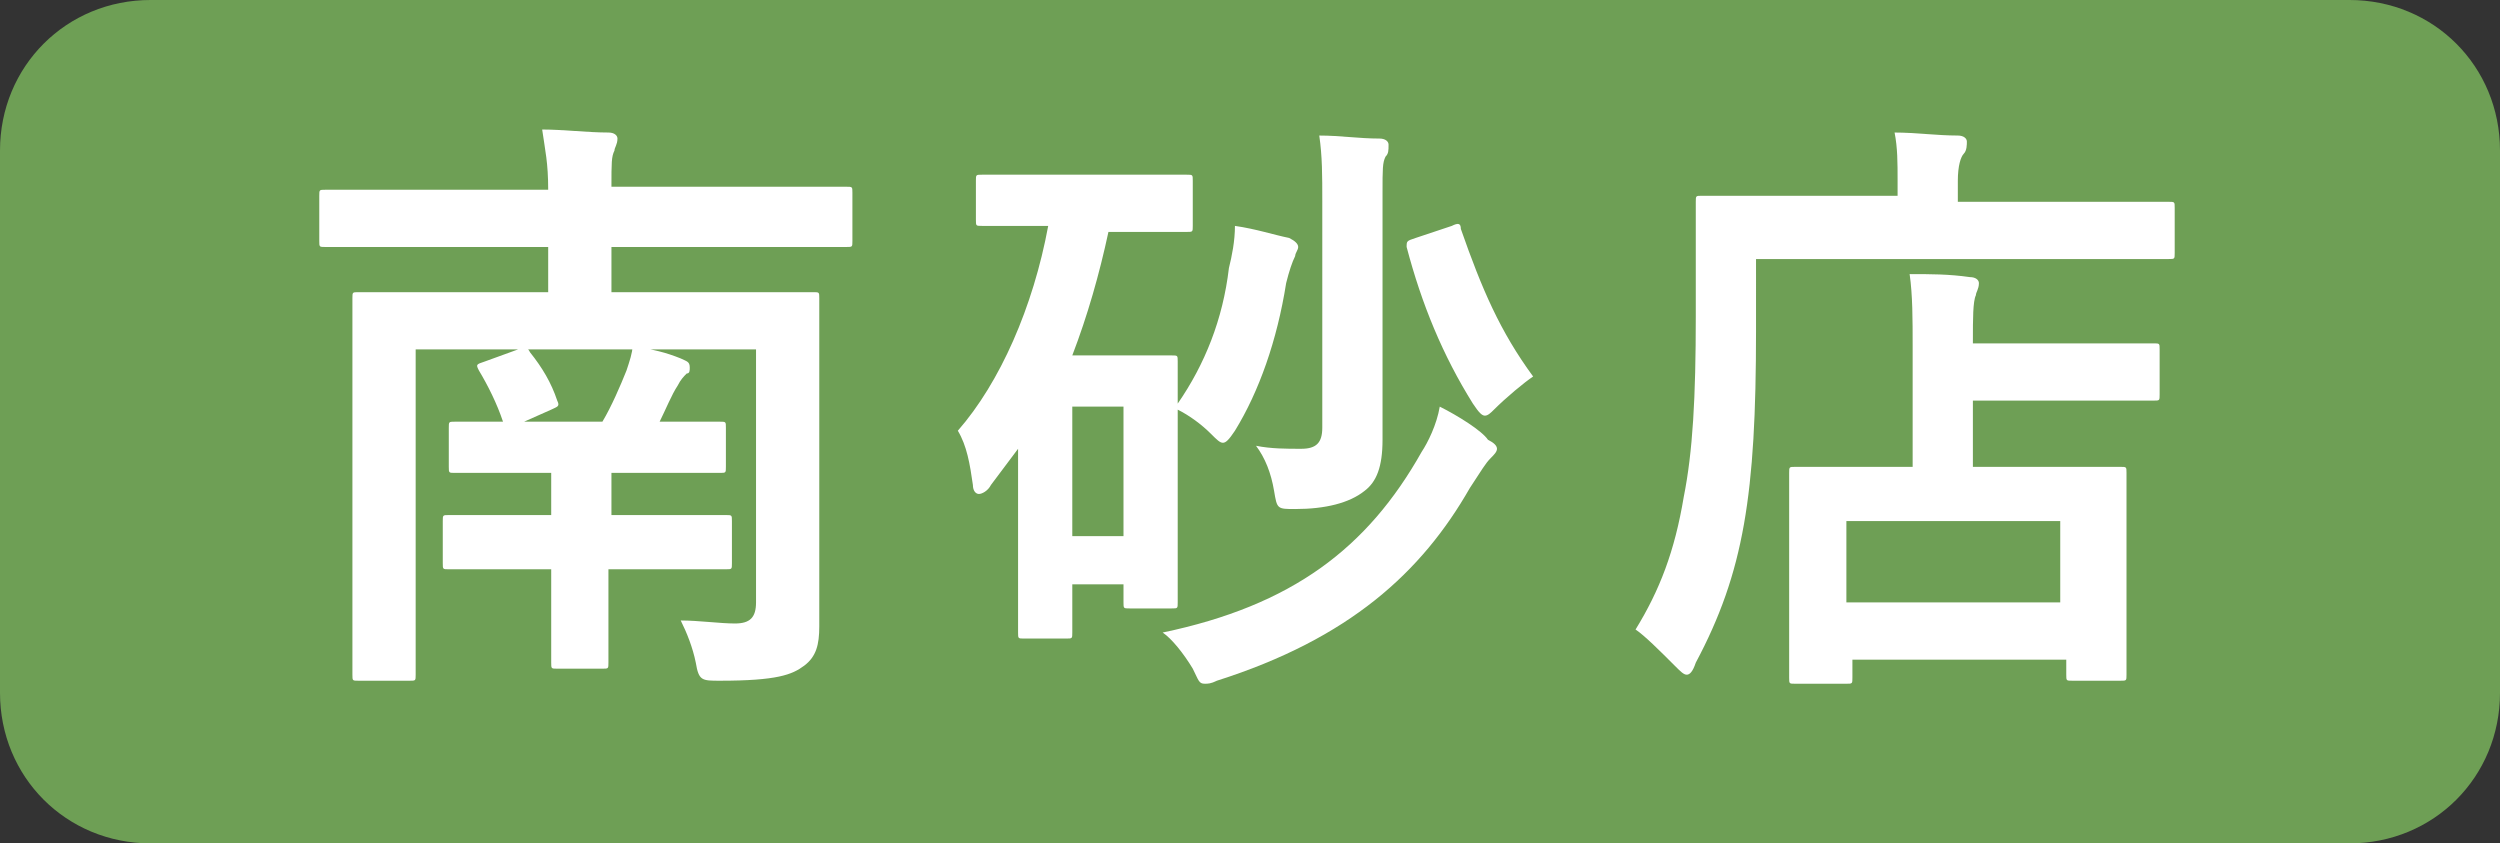 <!-- Generator: Adobe Illustrator 21.1.0, SVG Export Plug-In  -->
<svg version="1.1"
	 xmlns="http://www.w3.org/2000/svg" xmlns:xlink="http://www.w3.org/1999/xlink" xmlns:a="http://ns.adobe.com/AdobeSVGViewerExtensions/3.0/"
	 x="0px" y="0px" width="83px" height="28px" viewBox="0 0 83 28" style="enable-background:new 0 0 83 28;" xml:space="preserve">
<rect x="0" y="0" width="83" height="28" fill="#333333" stroke="none"/>
<style type="text/css">
	.st0{fill:#6E9F55;}
	.st1{fill:#FFFFFF;}
</style>
<defs>
</defs>
<path class="st0" d="M78,28H5c-2.8,0-5-2.2-5-5V5c0-2.8,2.2-5,5-5h73c2.8,0,5,2.2,5,5v18C83,25.8,80.8,28,78,28z"/>
<g>
	<path class="st1" d="M27.2,18.8c0,0.7,0,1.3,0,2c0,0.6-0.1,1-0.5,1.3c-0.4,0.3-0.9,0.5-2.8,0.5c-0.6,0-0.7,0-0.8-0.6
		c-0.1-0.5-0.3-1-0.5-1.4c0.6,0,1.3,0.1,1.8,0.1c0.5,0,0.7-0.2,0.7-0.7v-8.4H13.8v8.2c0,1.7,0,2.5,0,2.6c0,0.2,0,0.2-0.2,0.2h-1.7
		c-0.2,0-0.2,0-0.2-0.2c0-0.1,0-0.9,0-2.7v-7c0-1.8,0-2.6,0-2.8c0-0.2,0-0.2,0.2-0.2c0.1,0,0.8,0,2.7,0h3.6V8.2h-4.9
		c-1.8,0-2.4,0-2.5,0c-0.2,0-0.2,0-0.2-0.2V6.5c0-0.2,0-0.2,0.2-0.2c0.1,0,0.7,0,2.5,0h4.9c0-0.9-0.1-1.3-0.2-2
		c0.7,0,1.5,0.1,2.2,0.1c0.2,0,0.3,0.1,0.3,0.2c0,0.2-0.1,0.3-0.1,0.4c-0.1,0.2-0.1,0.4-0.1,1.2h5.3c1.8,0,2.4,0,2.5,0
		c0.2,0,0.2,0,0.2,0.2V8c0,0.2,0,0.2-0.2,0.2c-0.1,0-0.7,0-2.5,0h-5.3v1.5h4c1.9,0,2.6,0,2.7,0c0.2,0,0.2,0,0.2,0.2
		c0,0.1,0,1.1,0,2.9V18.8z M20.2,18.9v1c0,1.3,0,1.9,0,2.1c0,0.2,0,0.2-0.2,0.2h-1.5c-0.2,0-0.2,0-0.2-0.2c0-0.1,0-0.7,0-2.1v-1h-1
		c-1.7,0-2.3,0-2.4,0c-0.2,0-0.2,0-0.2-0.2v-1.4c0-0.2,0-0.2,0.2-0.2c0.1,0,0.7,0,2.4,0h1v-1.4h-0.9c-1.6,0-2.2,0-2.3,0
		c-0.2,0-0.2,0-0.2-0.2v-1.3c0-0.2,0-0.2,0.2-0.2c0.1,0,0.6,0,1.6,0c-0.2-0.6-0.5-1.2-0.8-1.7c-0.1-0.2-0.1-0.2,0.2-0.3l1.1-0.4
		c0.2-0.1,0.3-0.1,0.4,0.1c0.4,0.5,0.7,1,0.9,1.6c0.1,0.2,0,0.2-0.2,0.3l-0.9,0.4h2.6c0.3-0.5,0.6-1.2,0.8-1.7
		c0.1-0.3,0.2-0.6,0.2-0.8c0.7,0.1,1.1,0.2,1.6,0.4c0.2,0.1,0.3,0.1,0.3,0.3c0,0.1,0,0.2-0.1,0.2c-0.1,0.1-0.2,0.2-0.3,0.4
		c-0.2,0.3-0.4,0.8-0.6,1.2c1.3,0,1.9,0,2,0c0.2,0,0.2,0,0.2,0.2v1.3c0,0.2,0,0.2-0.2,0.2c-0.1,0-0.7,0-2.3,0h-1.3v1.4h1.4
		c1.7,0,2.3,0,2.4,0c0.2,0,0.2,0,0.2,0.2v1.4c0,0.2,0,0.2-0.2,0.2c-0.1,0-0.7,0-2.4,0H20.2z"/>
	<path class="st1" d="M36.8,7.7c-0.3,1.4-0.7,2.8-1.2,4.1h1.9c0.9,0,1.3,0,1.4,0c0.2,0,0.2,0,0.2,0.2c0,0.1,0,0.5,0,1.4
		c0.9-1.3,1.5-2.8,1.7-4.5C40.9,8.5,41,8,41,7.5c0.7,0.1,1.3,0.3,1.8,0.4C43,8,43.1,8.1,43.1,8.2c0,0.1-0.1,0.2-0.1,0.3
		c-0.1,0.2-0.2,0.5-0.3,0.9c-0.3,1.9-0.9,3.6-1.7,4.9c-0.2,0.3-0.3,0.4-0.4,0.4c-0.1,0-0.2-0.1-0.4-0.3c-0.3-0.3-0.7-0.6-1.1-0.8
		v3.2c0,2.7,0,3.1,0,3.2c0,0.2,0,0.2-0.2,0.2h-1.4c-0.2,0-0.2,0-0.2-0.2v-0.6h-1.7v1.6c0,0.2,0,0.2-0.2,0.2H34c-0.2,0-0.2,0-0.2-0.2
		c0-0.1,0-0.7,0-3.6v-2.5c-0.3,0.4-0.6,0.8-0.9,1.2c-0.1,0.2-0.3,0.3-0.4,0.3c-0.1,0-0.2-0.1-0.2-0.3c-0.1-0.7-0.2-1.3-0.5-1.8
		c1.4-1.6,2.5-4.1,3-6.8h-0.2c-1.4,0-1.9,0-2,0c-0.2,0-0.2,0-0.2-0.2V6c0-0.2,0-0.2,0.2-0.2c0.1,0,0.6,0,2,0h2.8c1.4,0,1.9,0,2,0
		c0.2,0,0.2,0,0.2,0.2v1.5c0,0.2,0,0.2-0.2,0.2c-0.1,0-0.6,0-2,0H36.8z M35.6,13.5v4.3h1.7v-4.3H35.6z M47.2,15
		c0.2-0.3,0.5-0.9,0.6-1.5c0.6,0.3,1.4,0.8,1.6,1.1c0.2,0.1,0.3,0.2,0.3,0.3c0,0.1-0.1,0.2-0.2,0.3c-0.2,0.2-0.3,0.4-0.7,1
		c-1.6,2.8-4,5-8.4,6.4c-0.2,0.1-0.3,0.1-0.4,0.1c-0.2,0-0.2-0.1-0.4-0.5c-0.3-0.5-0.7-1-1-1.2C42.9,20.1,45.4,18.2,47.2,15z
		 M45.9,11.1c0,1.7,0,2.7,0,3.5c0,0.9-0.2,1.4-0.6,1.7c-0.5,0.4-1.3,0.6-2.3,0.6c-0.6,0-0.6,0-0.7-0.6c-0.1-0.6-0.3-1.1-0.6-1.5
		c0.5,0.1,1,0.1,1.5,0.1c0.5,0,0.7-0.2,0.7-0.7V6.7c0-0.9,0-1.5-0.1-2.2c0.7,0,1.3,0.1,2,0.1c0.2,0,0.3,0.1,0.3,0.2
		c0,0.2,0,0.3-0.1,0.4c-0.1,0.2-0.1,0.4-0.1,1.2V11.1z M48.2,7.5c0.2-0.1,0.3-0.1,0.3,0.1c0.7,2,1.3,3.4,2.4,4.9
		c-0.3,0.2-0.9,0.7-1.3,1.1c-0.1,0.1-0.2,0.2-0.3,0.2c-0.1,0-0.2-0.1-0.4-0.4c-1-1.6-1.7-3.3-2.2-5.2c0-0.2,0-0.2,0.3-0.3L48.2,7.5z
		"/>
	<path class="st1" d="M58.3,11c0,2.7-0.1,4.7-0.4,6.4c-0.3,1.7-0.8,3.1-1.6,4.6c-0.1,0.3-0.2,0.4-0.3,0.4c-0.1,0-0.2-0.1-0.4-0.3
		c-0.5-0.5-1-1-1.3-1.2c0.8-1.3,1.3-2.6,1.6-4.4c0.3-1.5,0.4-3.3,0.4-6c0-2.5,0-3.7,0-3.8c0-0.2,0-0.2,0.2-0.2c0.1,0,0.8,0,2.7,0
		h3.8V6c0-0.6,0-1.1-0.1-1.6c0.7,0,1.4,0.1,2.1,0.1c0.2,0,0.3,0.1,0.3,0.2c0,0.1,0,0.3-0.1,0.4C65.1,5.2,65,5.5,65,6v0.7h4.3
		c1.9,0,2.5,0,2.7,0c0.2,0,0.2,0,0.2,0.2v1.5c0,0.2,0,0.2-0.2,0.2c-0.1,0-0.8,0-2.7,0h-11V11z M59.6,22.7c-0.2,0-0.2,0-0.2-0.2
		c0-0.1,0-0.6,0-3.2v-1.5c0-1.4,0-1.9,0-2.1c0-0.2,0-0.2,0.2-0.2c0.1,0,0.8,0,2.7,0h1.2v-4c0-0.9,0-1.7-0.1-2.4c0.7,0,1.3,0,2,0.1
		c0.2,0,0.3,0.1,0.3,0.2c0,0.2-0.1,0.3-0.1,0.4c-0.1,0.2-0.1,0.8-0.1,1.5v0.1h3.3c1.9,0,2.5,0,2.7,0c0.2,0,0.2,0,0.2,0.2v1.5
		c0,0.2,0,0.2-0.2,0.2c-0.1,0-0.8,0-2.7,0h-3.3v2.2h2.2c1.9,0,2.6,0,2.7,0c0.2,0,0.2,0,0.2,0.2c0,0.1,0,0.6,0,1.8v1.7
		c0,2.6,0,3.1,0,3.2c0,0.2,0,0.2-0.2,0.2h-1.6c-0.2,0-0.2,0-0.2-0.2v-0.5h-7.1v0.6c0,0.2,0,0.2-0.2,0.2H59.6z M61.3,20h7.1v-2.7
		h-7.1V20z"/>
</g>
</svg>